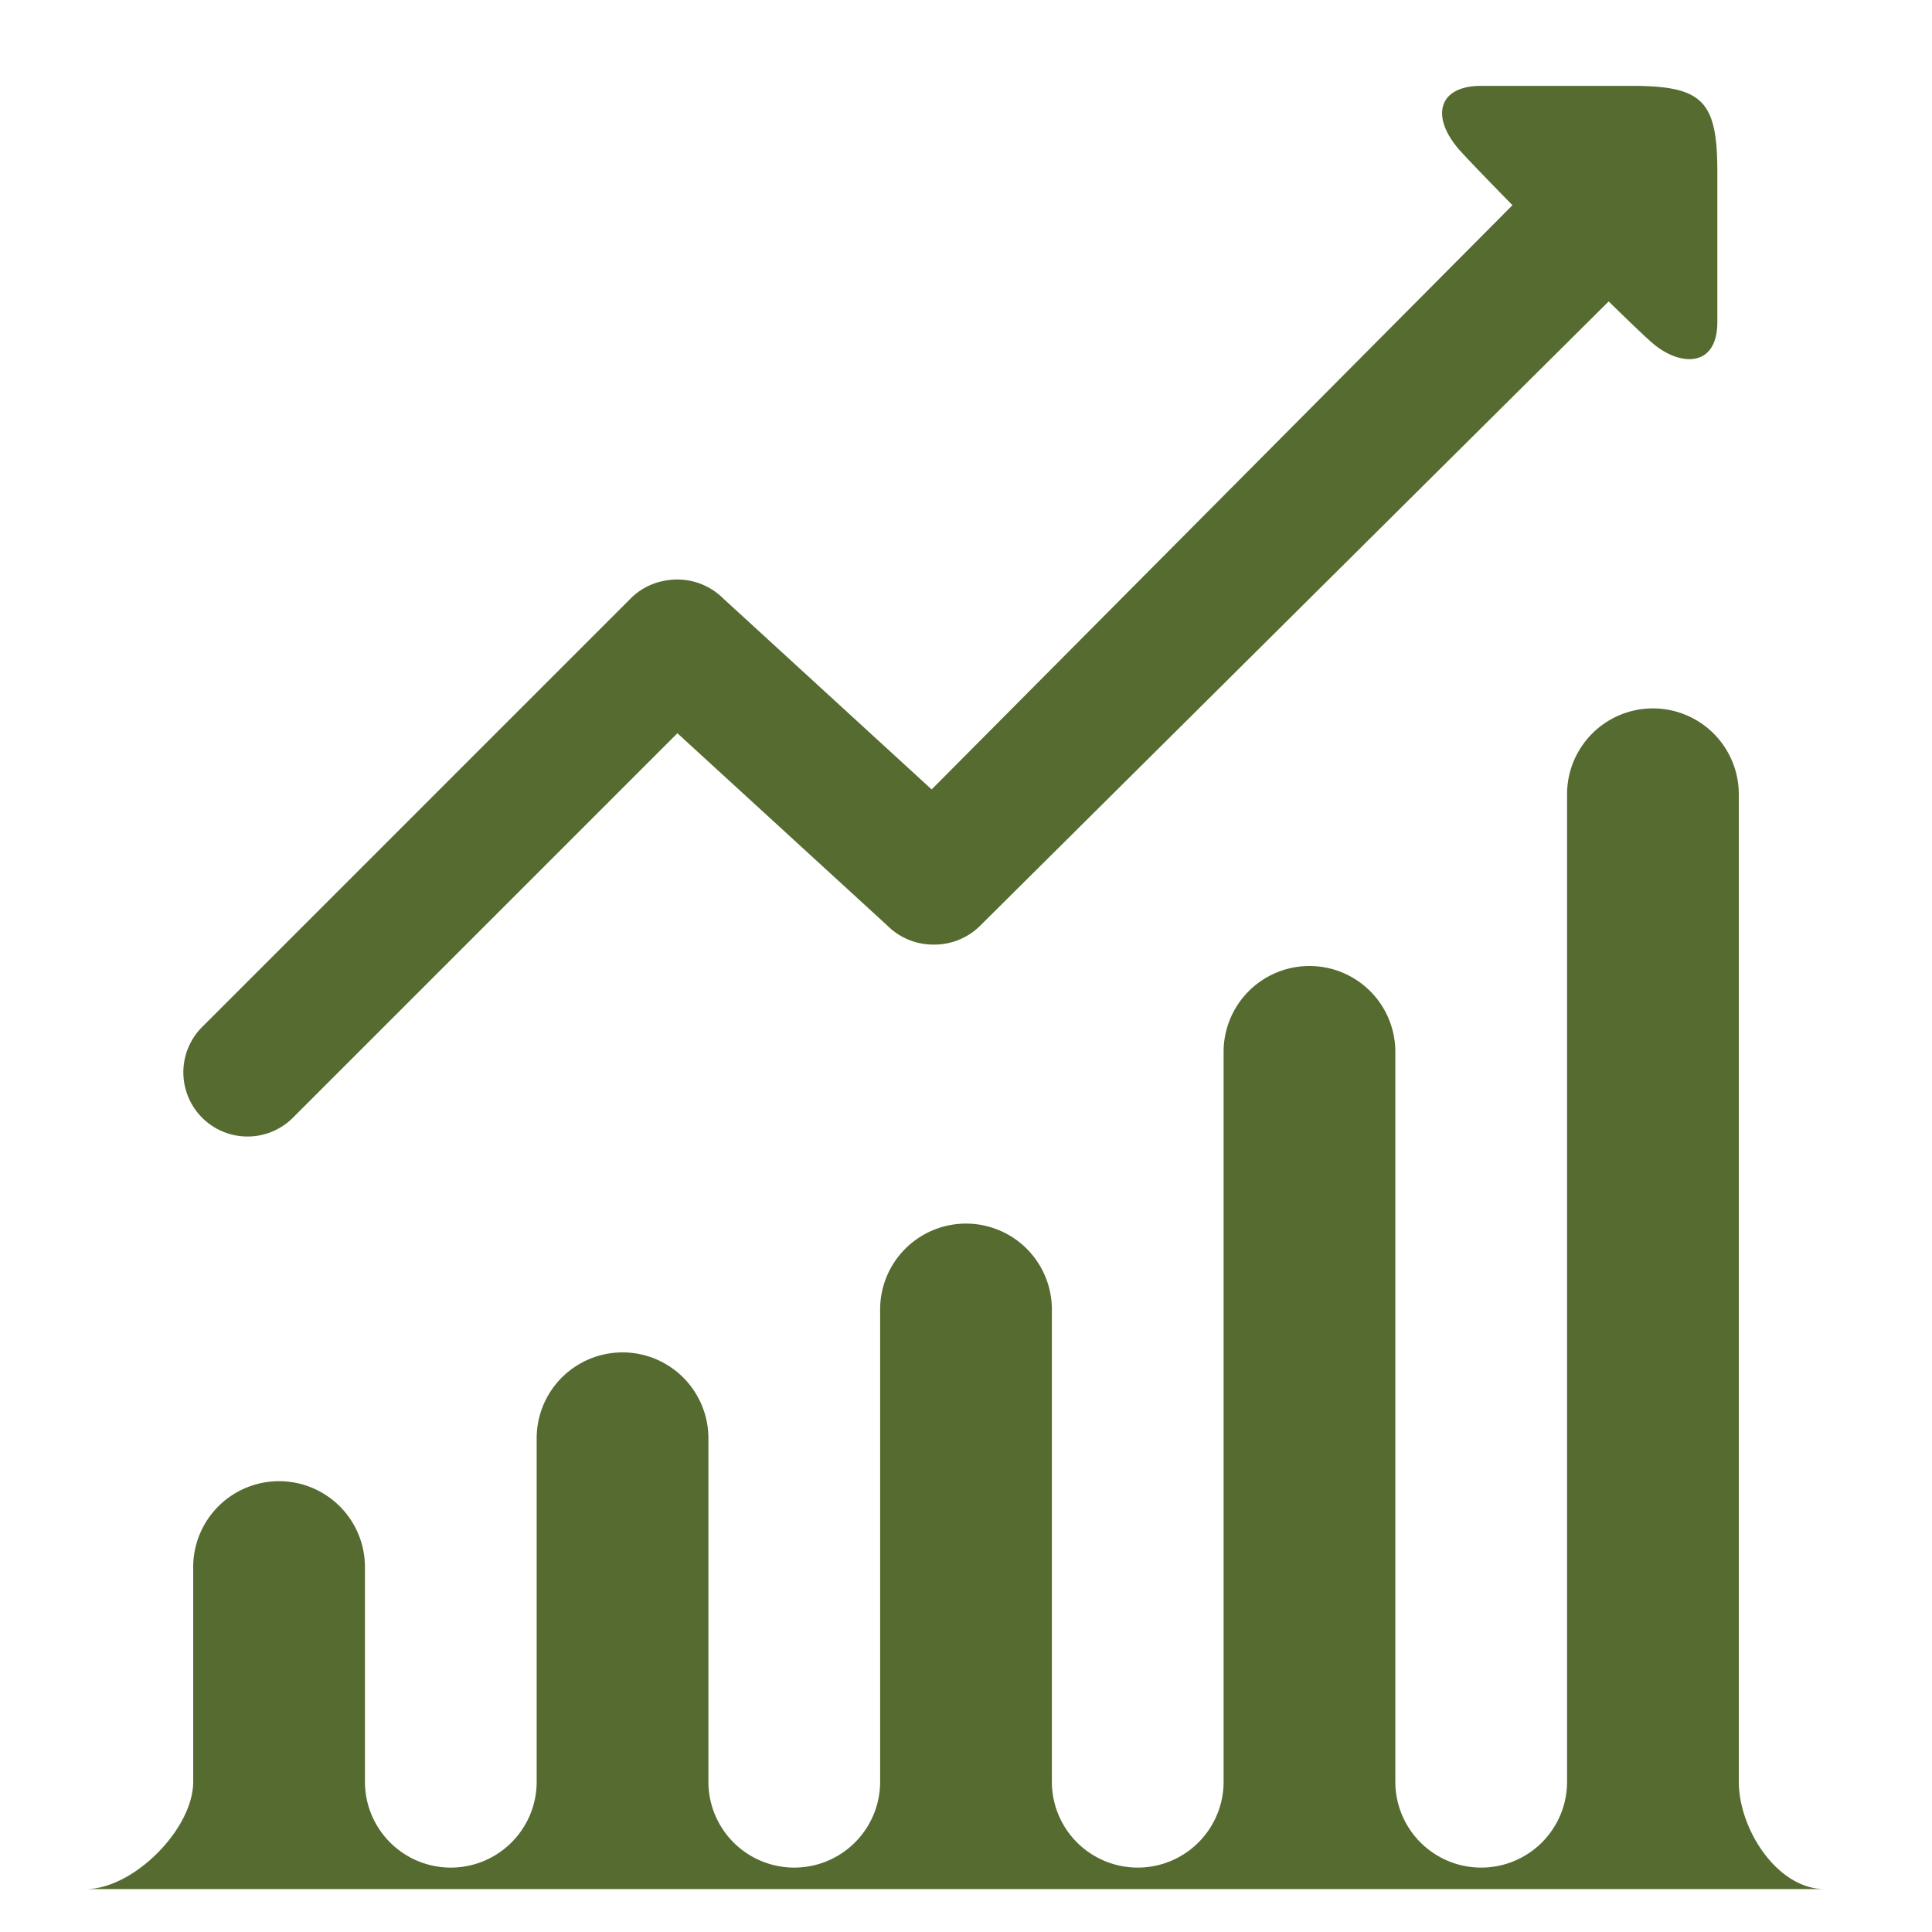 <?xml version="1.0" standalone="no"?><!DOCTYPE svg PUBLIC "-//W3C//DTD SVG 1.1//EN" "http://www.w3.org/Graphics/SVG/1.1/DTD/svg11.dtd"><svg t="1756352101781" class="icon" viewBox="0 0 1024 1024" version="1.1" xmlns="http://www.w3.org/2000/svg" p-id="11050" width="256" height="256" xmlns:xlink="http://www.w3.org/1999/xlink"><path d="M921.6 944.356V420.978a45.511 45.511 0 0 0-91.022 0v523.378a45.511 45.511 0 0 1-91.022 0V557.511a45.511 45.511 0 0 0-91.022 0v386.844a45.511 45.511 0 0 1-91.022 0V694.044a45.511 45.511 0 0 0-91.022 0v250.311a45.511 45.511 0 0 1-91.022 0V762.311a45.511 45.511 0 0 0-91.022 0v182.044a45.511 45.511 0 0 1-91.022 0V830.578a45.511 45.511 0 0 0-91.022 0v113.778c0 25.134-31.755 56.889-56.889 56.889h921.6c-25.134 0-45.511-31.755-45.511-56.889zM864.711 45.511h-79.644c-23.222 0-26.795 16.771-11.378 34.133 4.062 4.574 14.837 15.735 27.955 29.104L493.796 418.406l-110.387-101.126a34.543 34.543 0 0 0-31.073-9.489 33.758 33.758 0 0 0-18.045 9.387l-227.783 227.783a34.02 34.02 0 0 0 48.094 48.094l204.436-204.425 111.252 101.922a34.429 34.429 0 0 0 24.656 10.103 34.429 34.429 0 0 0 24.656-10.103l333.039-330.798c10.752 10.547 19.502 18.933 23.45 22.289 14.154 12.072 34.133 13.153 34.133-11.378V91.022c0-37.695-7.817-45.511-45.511-45.511z" p-id="11051" fill="#556B2F"></path></svg>